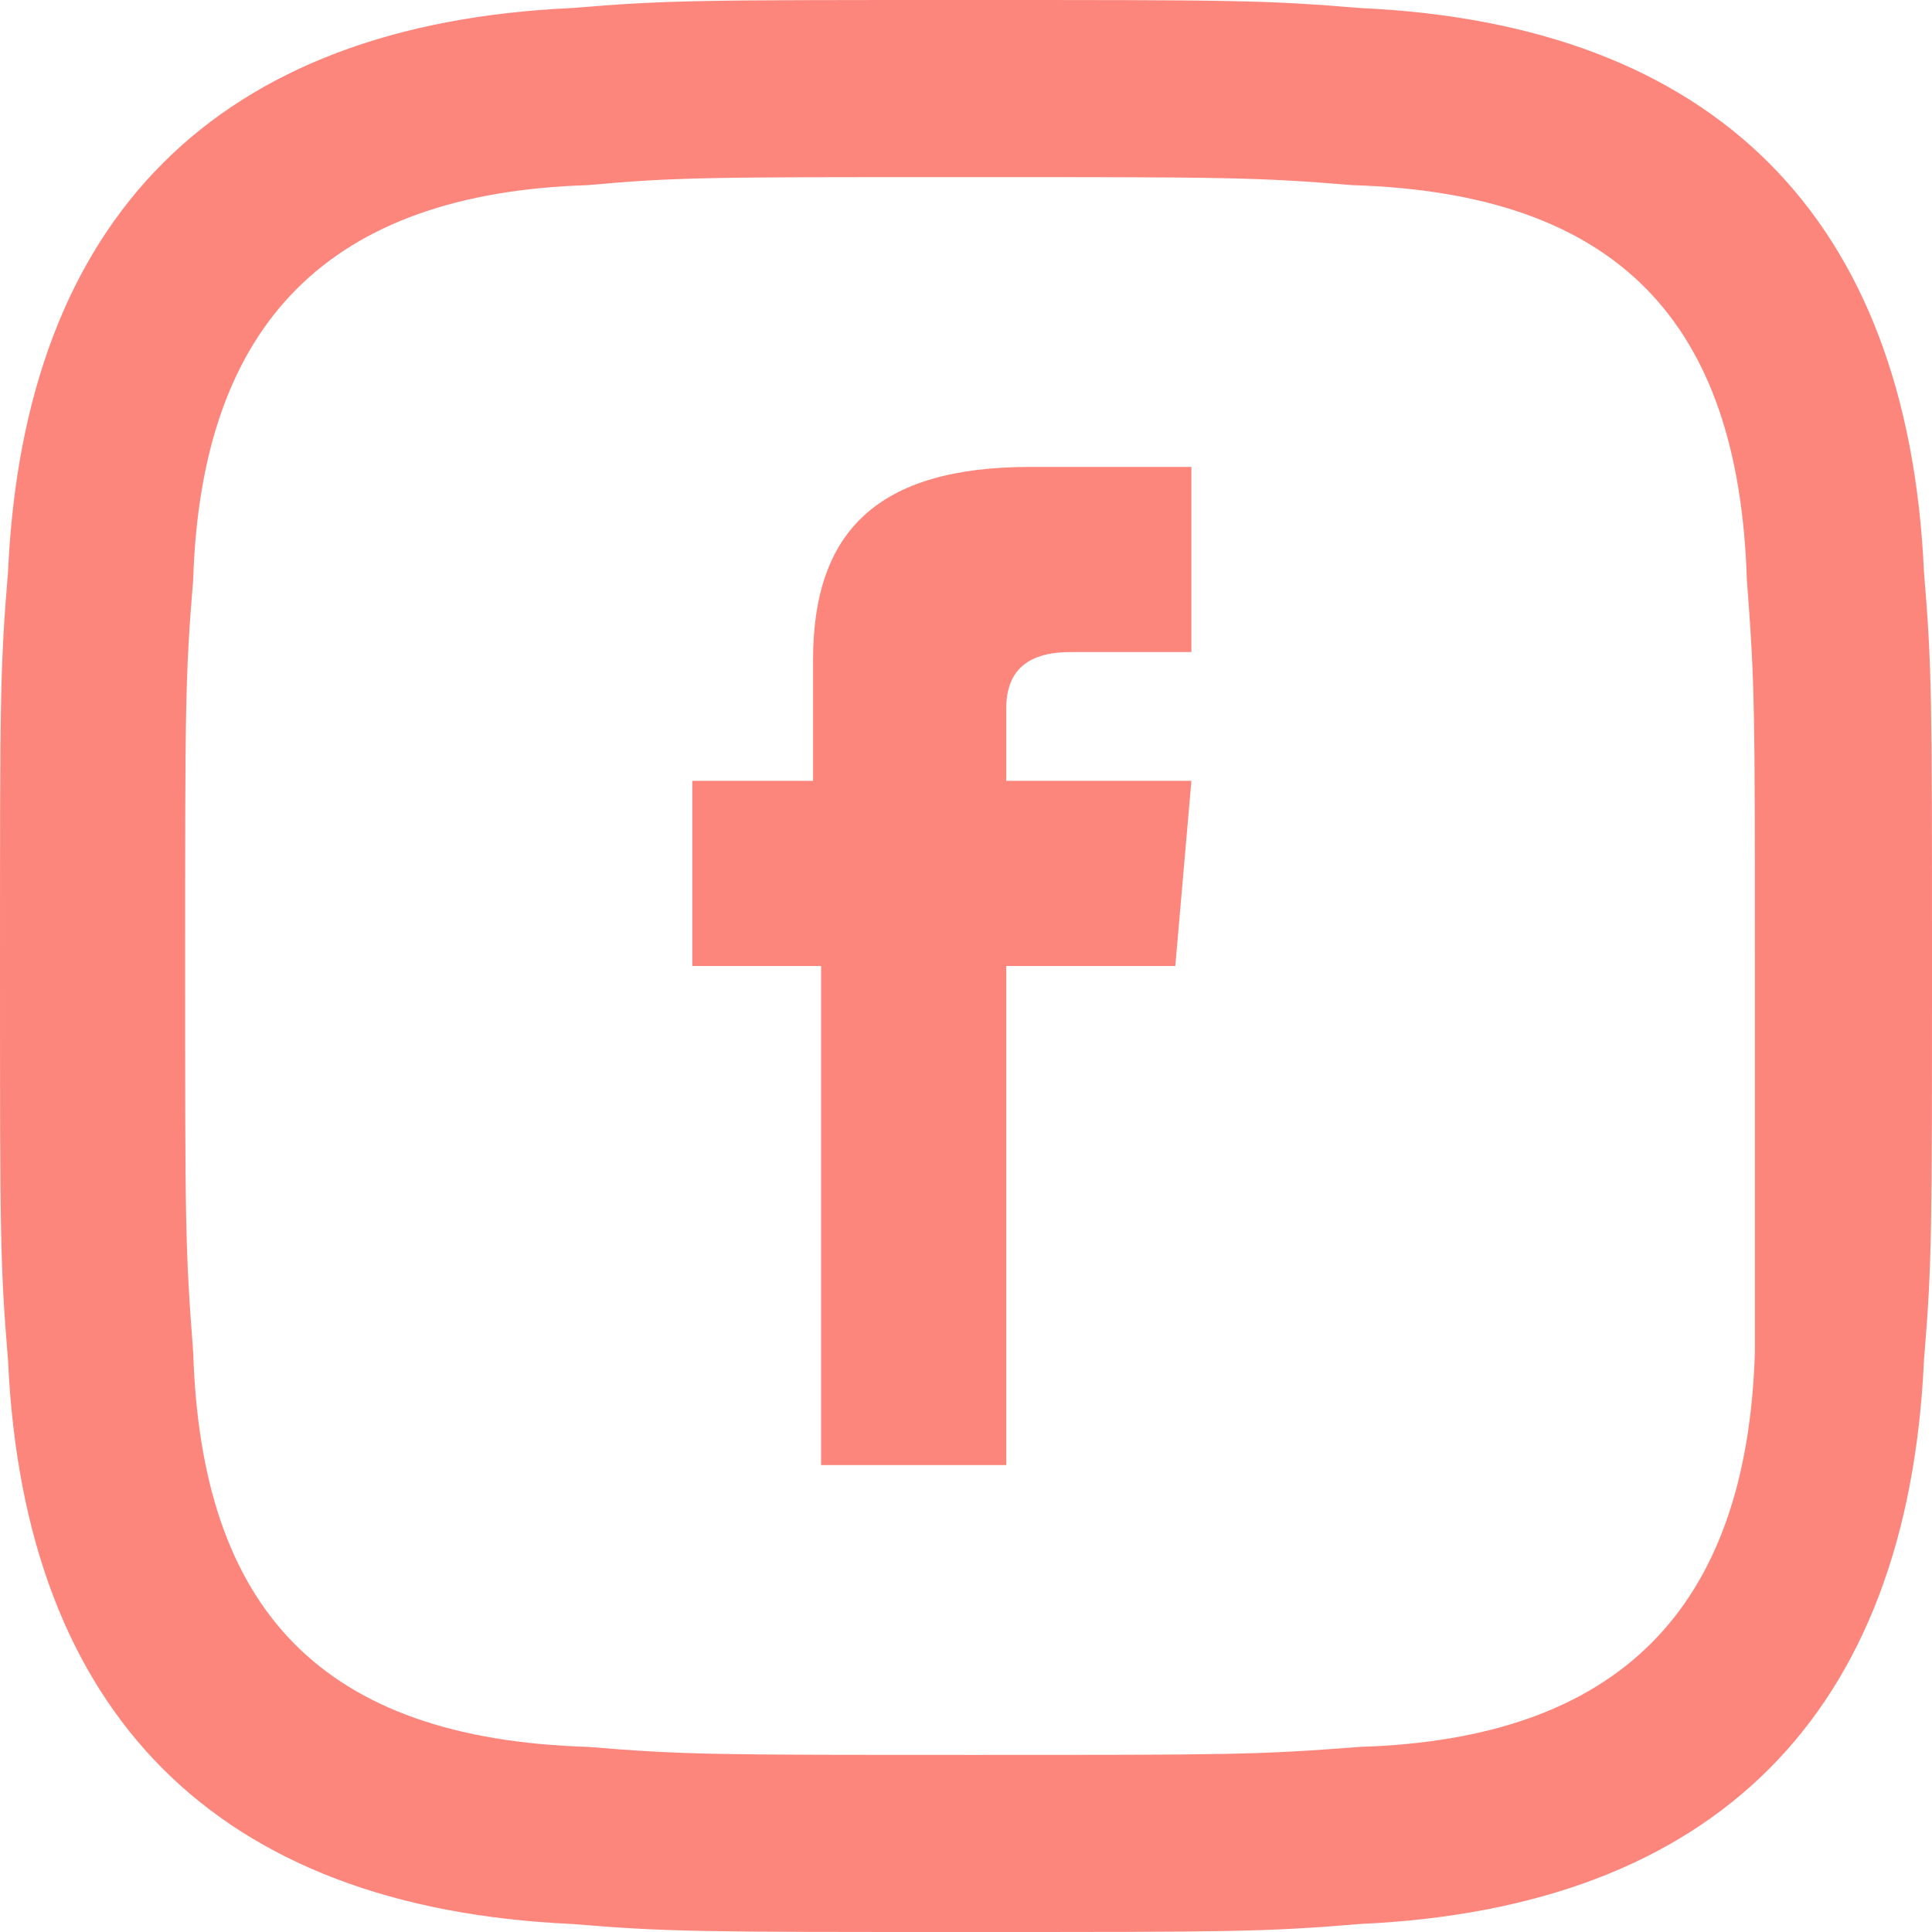 <?xml version="1.0" encoding="utf-8"?>
<!-- Generator: Adobe Illustrator 26.1.0, SVG Export Plug-In . SVG Version: 6.00 Build 0)  -->
<svg version="1.1" id="Calque_1" xmlns="http://www.w3.org/2000/svg" xmlns:xlink="http://www.w3.org/1999/xlink" x="0px" y="0px"
	 viewBox="0 0 24 24" style="enable-background:new 0 0 24 24;" xml:space="preserve">
<style type="text/css">
	.st0{fill:#FD867C;}
</style>
<g>
	<path class="st0" d="M14.8,8.1h-1.5c-0.5,0-0.8,0.2-0.8,0.7v0.9h2.3L14.6,12h-2.1v6.2h-2.3V12H8.6V9.7h1.5V8.2
		c0-1.6,0.8-2.4,2.7-2.4h2V8.1z"/>
	<g>
		<path class="st0" d="M23.9,7.1c-0.2-4.4-2.6-6.8-7-7C15.7,0,15.3,0,12,0S8.3,0,7.1,0.1c-4.4,0.2-6.8,2.6-7,7C0,8.3,0,8.7,0,12
			s0,3.7,0.1,4.9c0.2,4.4,2.6,6.8,7,7C8.3,24,8.7,24,12,24c3.3,0,3.7,0,4.9-0.1c4.4-0.2,6.8-2.6,7-7C24,15.7,24,15.3,24,12
			S24,8.3,23.9,7.1z M21.8,16.8c-0.1,3.2-1.7,4.8-4.9,4.9c-1.3,0.1-1.6,0.1-4.8,0.1c-3.2,0-3.6,0-4.8-0.1c-3.3-0.1-4.8-1.7-4.9-4.9
			c-0.1-1.3-0.1-1.6-0.1-4.8c0-3.2,0-3.6,0.1-4.8c0.1-3.2,1.7-4.8,4.9-4.9C8.4,2.2,8.8,2.2,12,2.2s3.6,0,4.8,0.1
			c3.3,0.1,4.8,1.7,4.9,4.9c0.1,1.3,0.1,1.6,0.1,4.8C21.8,15.2,21.8,15.6,21.8,16.8z"/>
	</g>
</g>
</svg>
